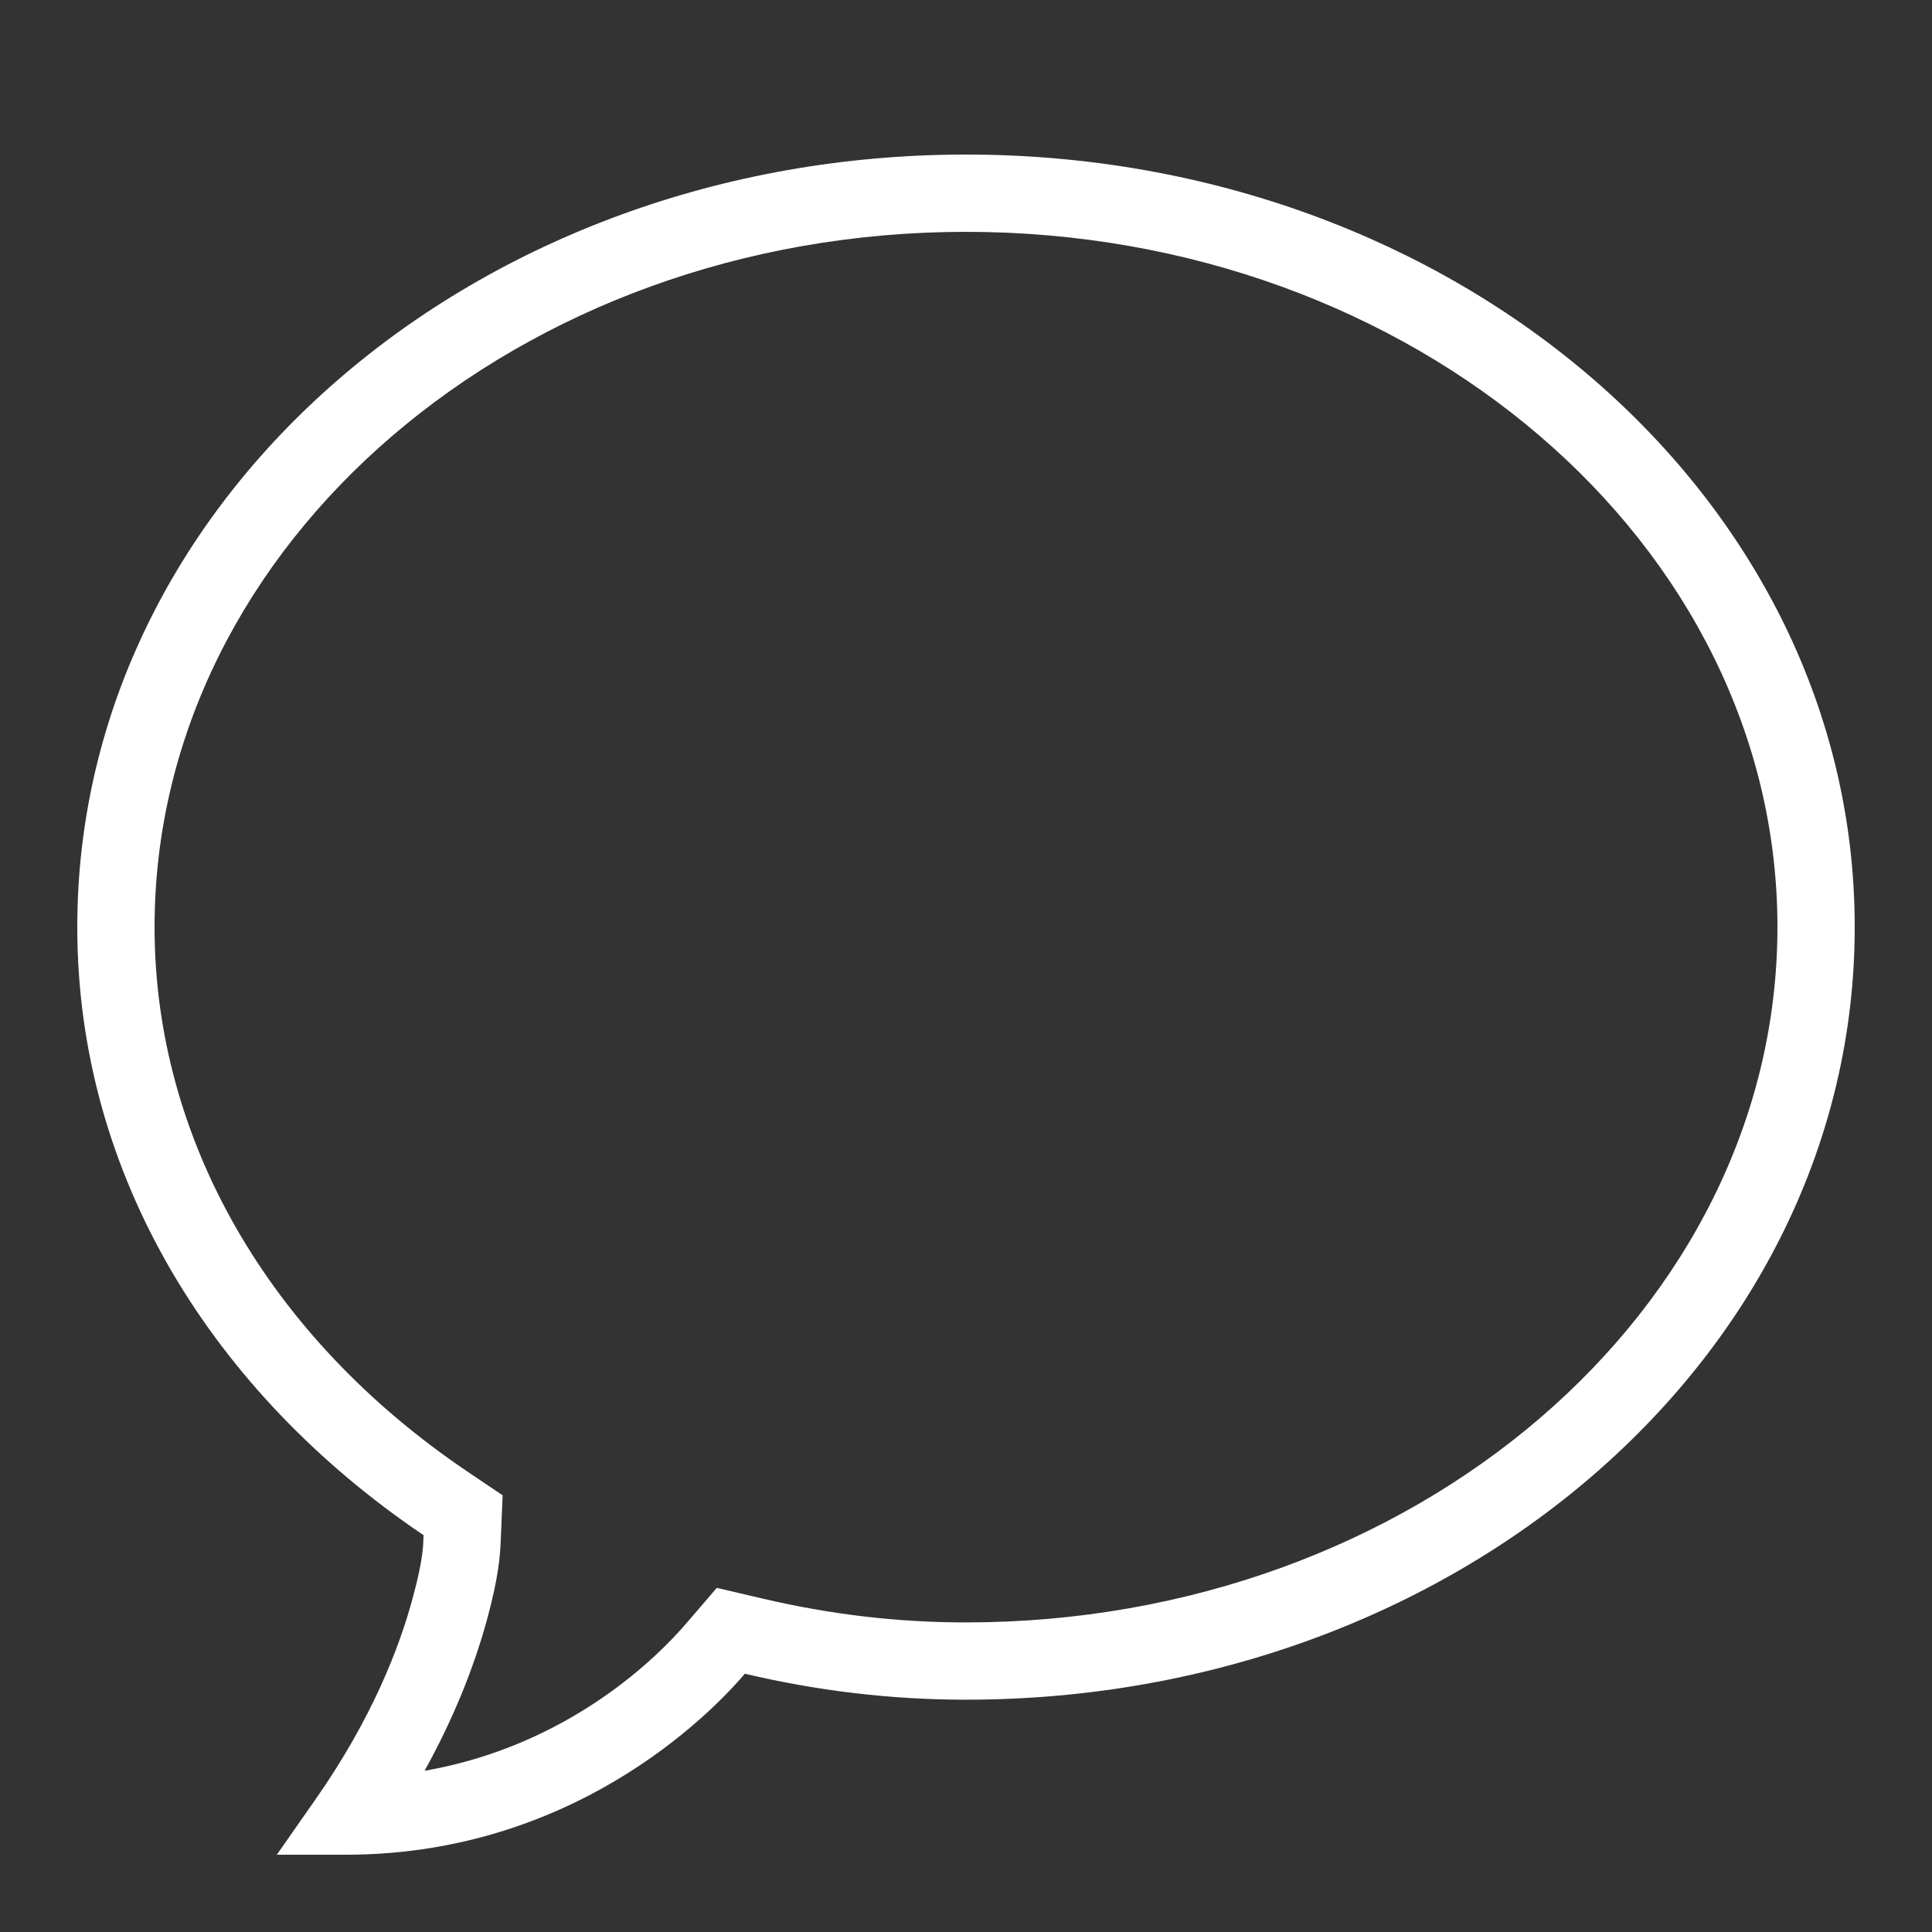 <?xml version="1.0" encoding="utf-8"?>
<svg xmlns="http://www.w3.org/2000/svg" viewBox="0 0 50 50" fill="#ffffff"><rect x="0" y="0" width="50" height="50" fill="#333333" stroke="none"/><path d="M 25 6 C 36.578 6 46 14.07 46 23.992 C 46 33.914 36.578 41.988 25 41.988 C 23.23 41.988 21.508 41.785 19.734 41.371 L 18.551 41.094 L 17.758 42.016 C 17.074 42.816 14.777 45.168 10.988 45.828 C 11.711 44.523 12.258 43.195 12.617 41.867 C 12.895 40.832 12.945 40.289 12.961 39.816 L 13.008 38.699 L 12.082 38.074 C 6.945 34.602 4 29.469 4 23.992 C 4 14.07 13.422 6 25 6 M 25 4 C 12.328 4 2 12.879 2 23.992 C 2 30.445 5.531 36.062 10.961 39.73 C 10.953 39.945 10.969 40.297 10.684 41.344 C 10.336 42.645 9.625 44.473 8.188 46.535 L 7.164 48 L 8.949 48 C 15.141 48 18.723 43.965 19.277 43.316 C 21.121 43.75 23.02 43.988 25 43.988 C 37.672 43.988 48 35.109 48 23.992 C 48 12.879 37.672 4 25 4 Z" fill="#ffffff"/></svg>
